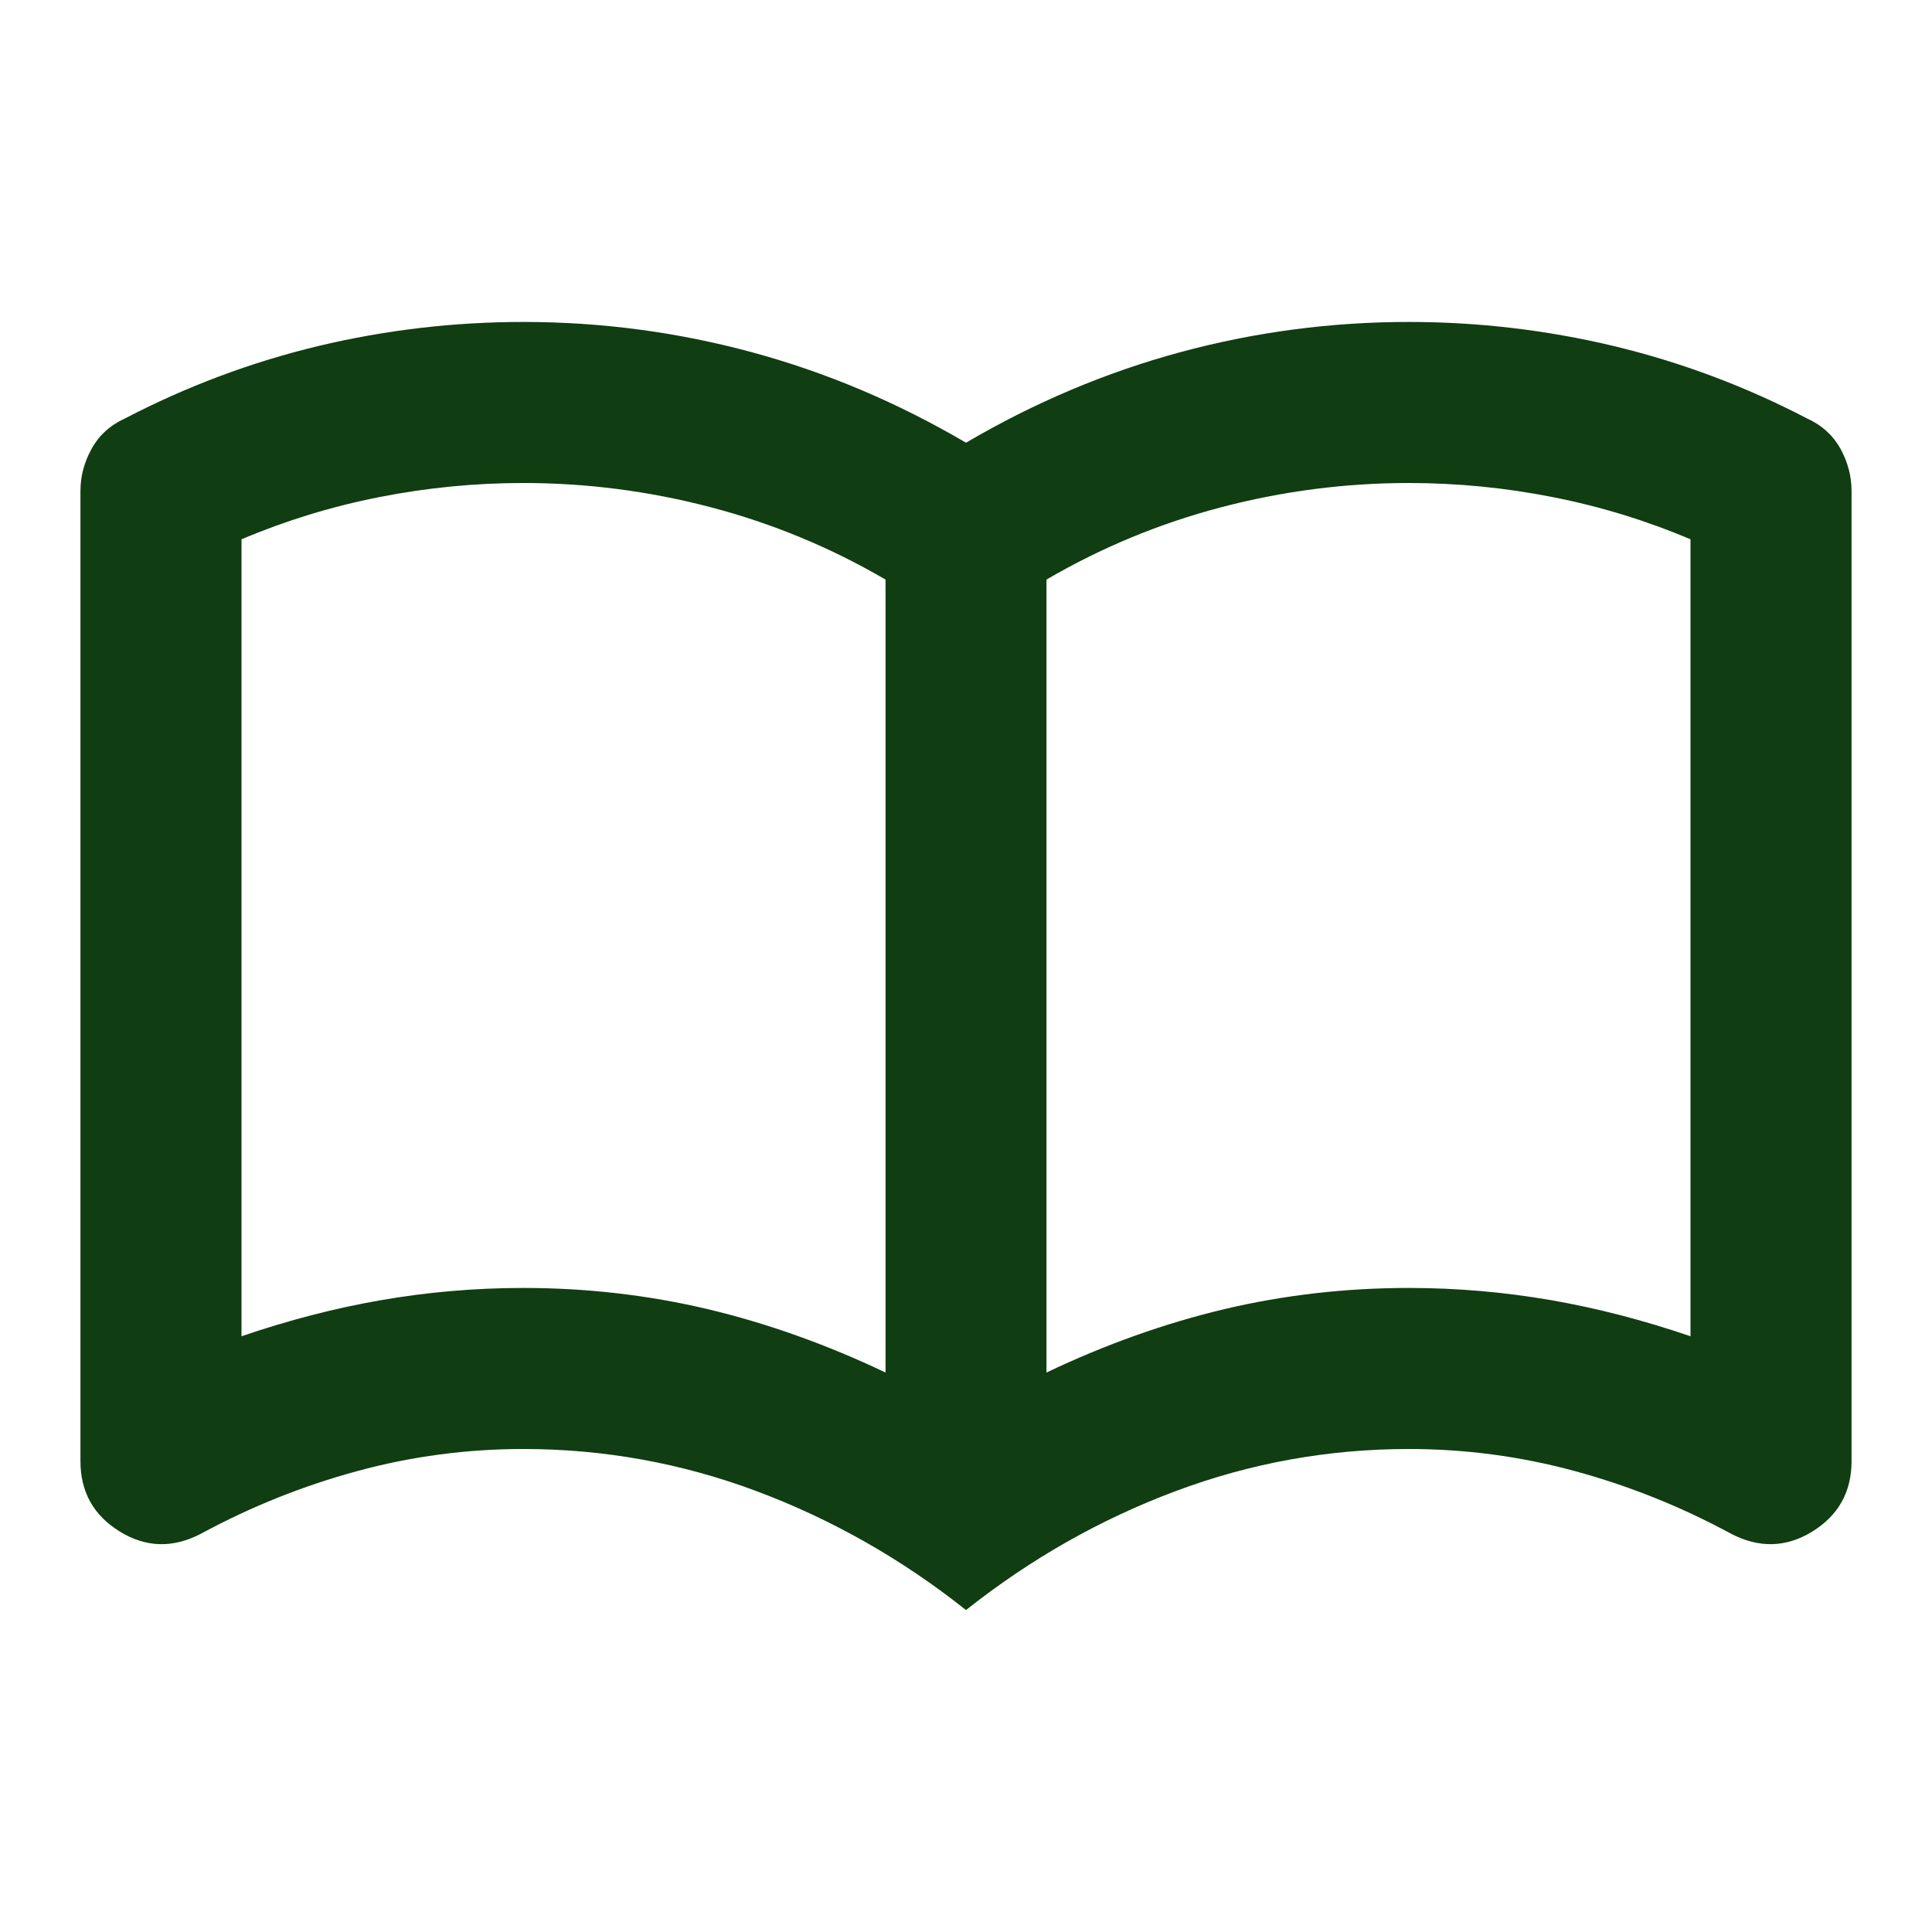 <svg width="14" height="14" viewBox="0 0 14 14" fill="none" xmlns="http://www.w3.org/2000/svg">
<path d="M3.792 9.333C4.249 9.333 4.694 9.384 5.126 9.486C5.559 9.589 5.989 9.742 6.417 9.946V4.2C6.018 3.967 5.595 3.792 5.148 3.675C4.701 3.558 4.249 3.5 3.792 3.5C3.442 3.5 3.094 3.534 2.749 3.602C2.404 3.67 2.071 3.772 1.75 3.908V9.683C2.09 9.567 2.428 9.479 2.764 9.421C3.099 9.363 3.442 9.333 3.792 9.333ZM7.583 9.946C8.011 9.742 8.441 9.589 8.874 9.486C9.307 9.384 9.752 9.333 10.209 9.333C10.559 9.333 10.901 9.363 11.237 9.421C11.572 9.479 11.91 9.567 12.25 9.683V3.908C11.929 3.772 11.596 3.67 11.251 3.602C10.906 3.534 10.559 3.5 10.209 3.5C9.752 3.5 9.299 3.558 8.852 3.675C8.405 3.792 7.982 3.967 7.583 4.2V9.946ZM7 11.667C6.534 11.297 6.028 11.01 5.484 10.806C4.939 10.602 4.375 10.5 3.792 10.5C3.384 10.5 2.982 10.553 2.589 10.66C2.195 10.767 1.818 10.918 1.458 11.113C1.254 11.22 1.057 11.215 0.868 11.098C0.678 10.981 0.583 10.811 0.583 10.588V3.558C0.583 3.451 0.61 3.349 0.664 3.252C0.717 3.155 0.797 3.082 0.904 3.033C1.352 2.8 1.818 2.625 2.304 2.508C2.79 2.392 3.286 2.333 3.792 2.333C4.356 2.333 4.907 2.406 5.447 2.552C5.987 2.698 6.504 2.917 7 3.208C7.496 2.917 8.014 2.698 8.553 2.552C9.093 2.406 9.645 2.333 10.209 2.333C10.714 2.333 11.21 2.392 11.696 2.508C12.182 2.625 12.649 2.8 13.096 3.033C13.203 3.082 13.283 3.155 13.337 3.252C13.39 3.349 13.417 3.451 13.417 3.558V10.588C13.417 10.811 13.322 10.981 13.133 11.098C12.943 11.215 12.746 11.22 12.542 11.113C12.182 10.918 11.805 10.767 11.412 10.66C11.018 10.553 10.617 10.5 10.209 10.5C9.625 10.5 9.061 10.602 8.517 10.806C7.972 11.01 7.467 11.297 7 11.667Z" fill="#103D11"/>
</svg>
